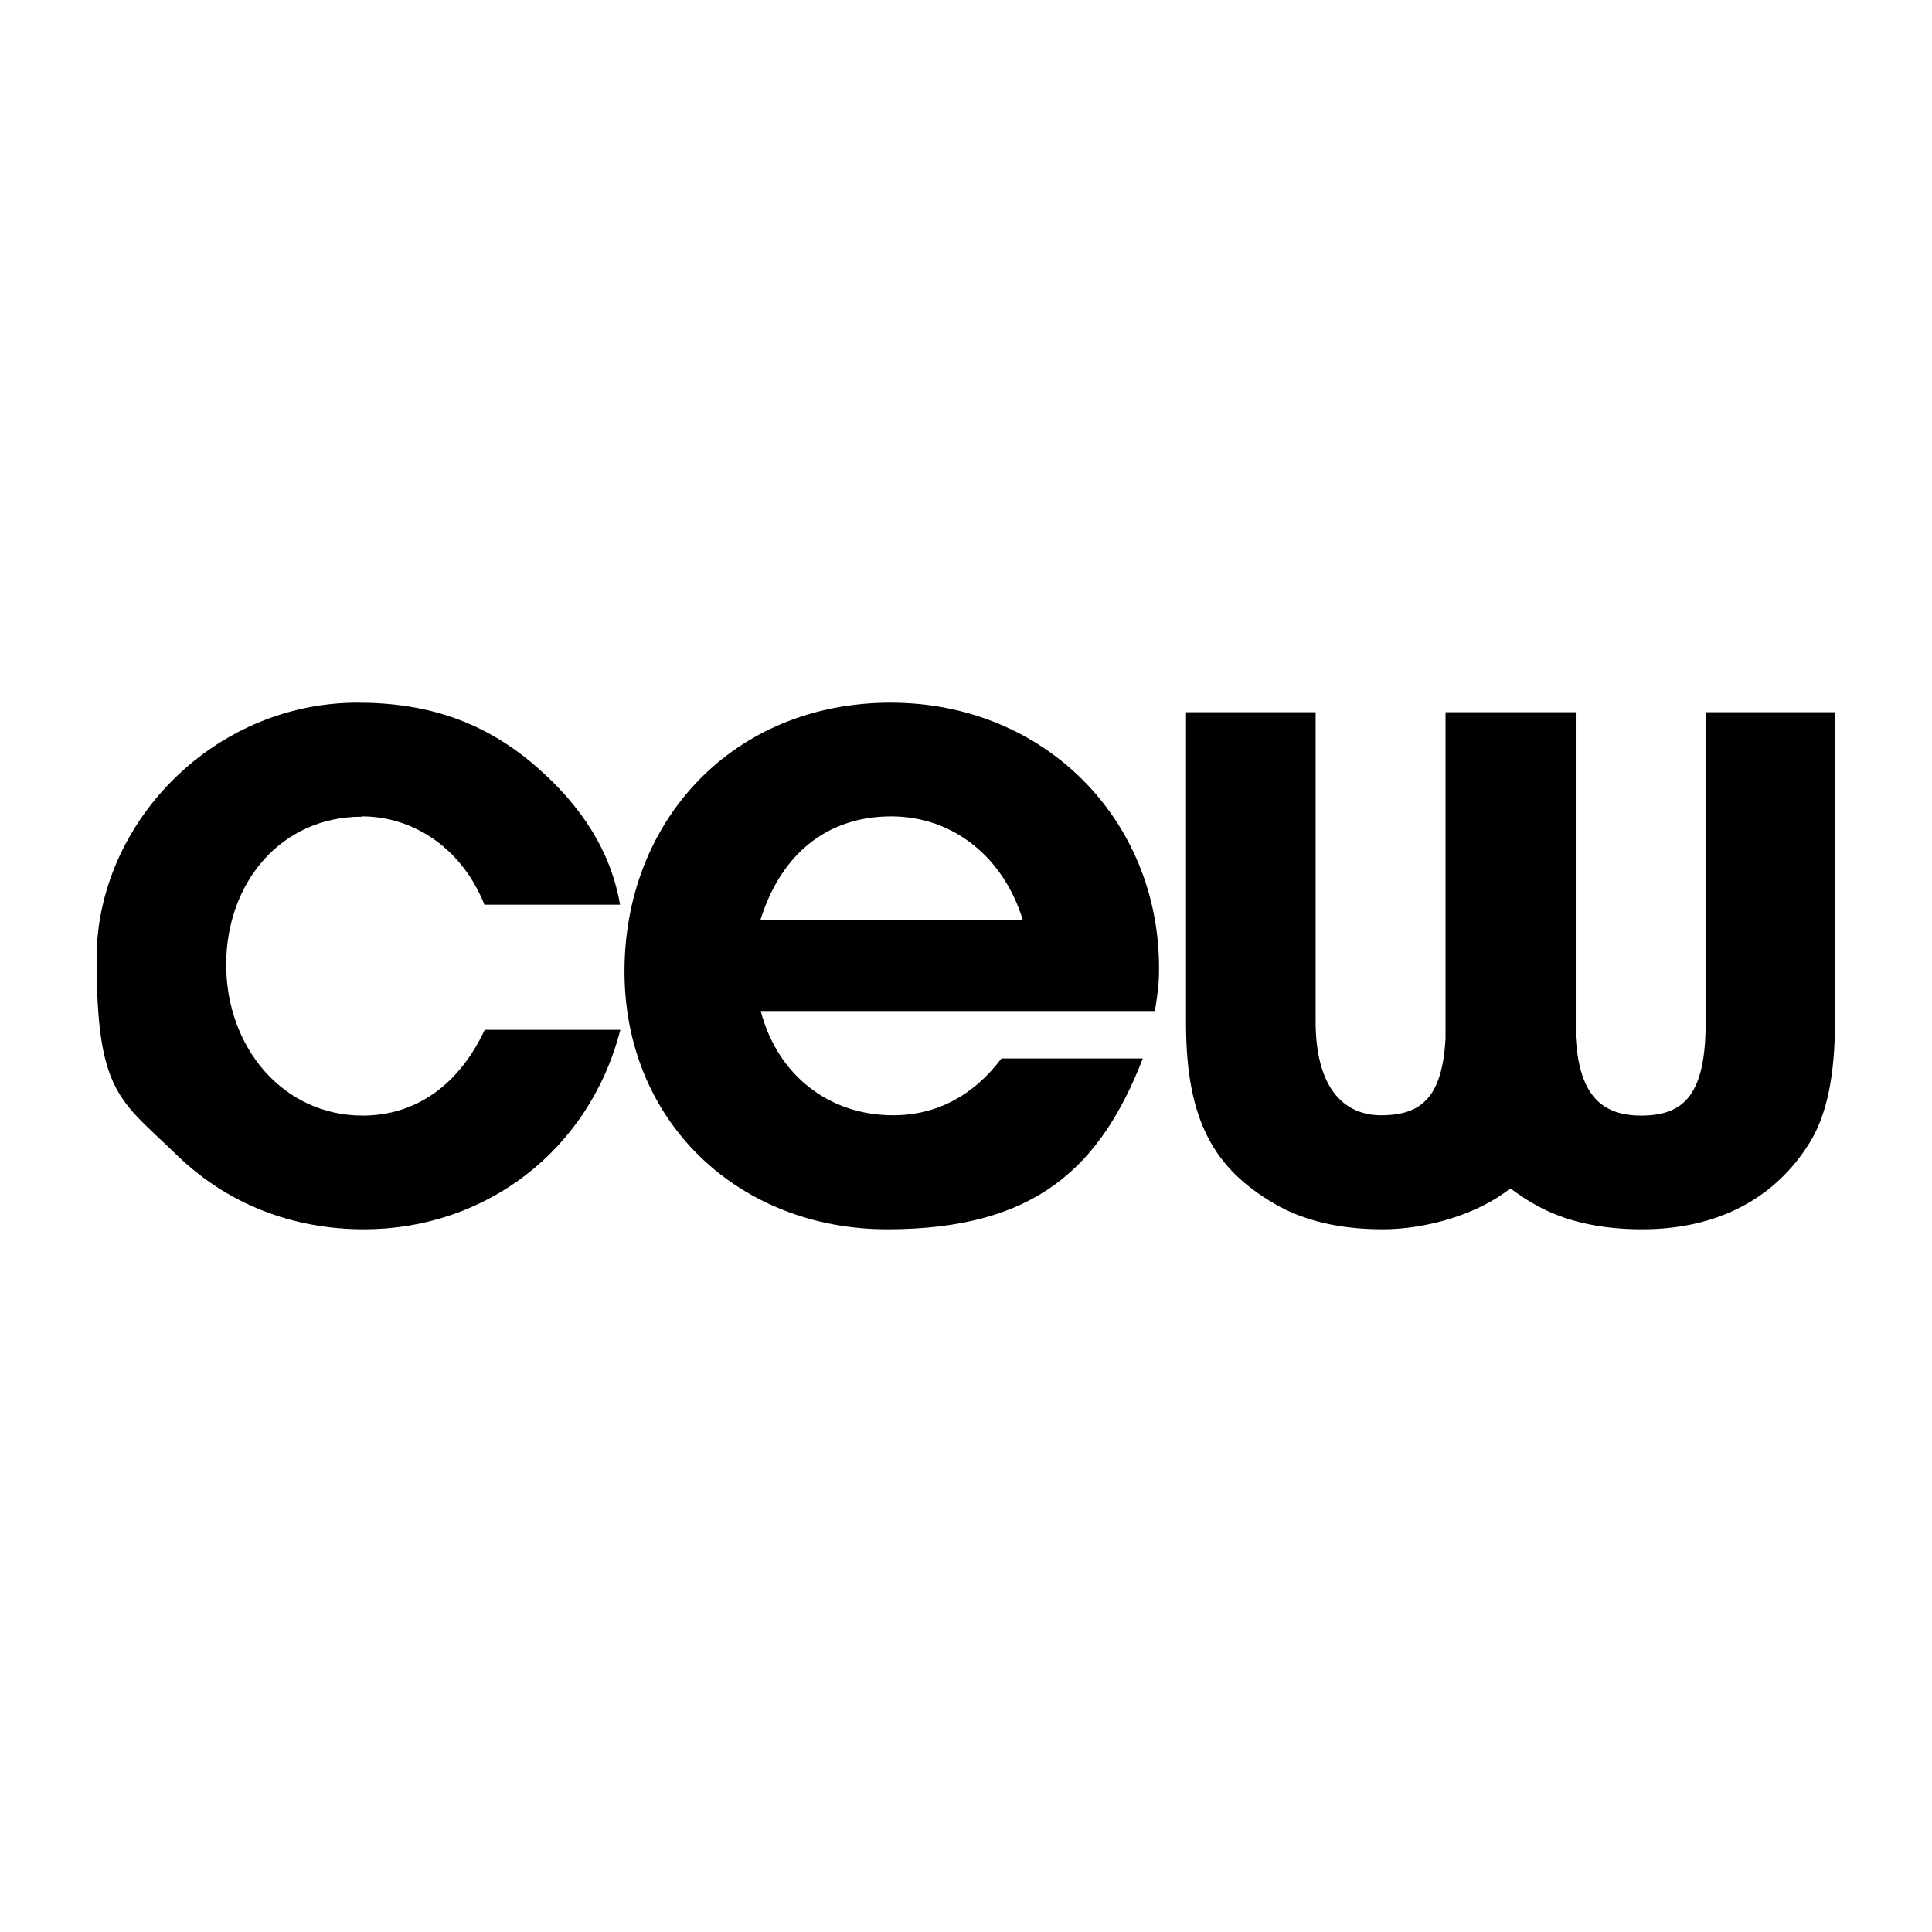 <svg xmlns="http://www.w3.org/2000/svg" version="1.1" xmlns:xlink="http://www.w3.org/1999/xlink" width="1000" height="1000"><rect width="100%" height="100%" fill="#808080" stroke="none"/><g clip-path="url(#SvgjsClipPath1092)"><rect width="1000" height="1000" fill="#ffffff"></rect><g transform="matrix(1.644,0,0,1.644,50,363.701)"><svg xmlns="http://www.w3.org/2000/svg" version="1.1" xmlns:xlink="http://www.w3.org/1999/xlink" width="547.4" height="165.8"><svg id="Layer_1" xmlns="http://www.w3.org/2000/svg" version="1.1" viewBox="0 0 547.4 165.8">
  <!-- Generator: Adobe Illustrator 29.2.1, SVG Export Plug-In . SVG Version: 2.1.0 Build 116)  -->
  <path d="M83.5,35.8c16.6,0,31.7,10.4,38.6,27.8h42.7c-2.8-16.4-11.9-31.1-27-44C122,6.1,104.3,0,82.2,0,36.5,0,0,38.2,0,80.5s7.3,44.5,24.6,61.3c16.4,16.2,37.3,24,59.6,24,37.8,0,70.8-24.4,80.7-62.8h-42.7c-8.4,17.9-22.2,27-38.4,27-25.2,0-43-21.6-43-47.5s17.3-46.6,42.7-46.6h0Z"></path>
  <path d="M250,0c-49.6,0-83.8,37.1-83.8,84.6s36.1,81.2,82.7,81.2,67.1-19.4,80.5-53.8h-44.5c-8.6,11.4-20.1,17.9-34.1,17.9-20.5,0-36.5-12.9-41.7-32.8h124.1c.9-5.8,1.3-8.2,1.3-13.6,0-46.4-35.8-83.5-84.6-83.5ZM209,68.4c6.7-21.4,21.6-32.6,41.2-32.6s35.4,13,41.4,32.6h-82.7Z"></path>
  <path d="M506.6,3v97.6c0,22.4-6.5,29.4-20.3,29.4s-19.6-8.1-20.6-24.7c0-1.4,0-2.9,0-4.4V3h-41v98c0,1.6,0,3.2,0,4.7-1,18.4-7.5,24.2-20.2,24.2s-20.7-9.7-20.7-29.6V3h-40.8v98c0,30.9,9.1,45.8,27.9,56.8,9.3,5.4,20.7,8,34.1,8s29.8-4.6,40.1-12.9c2.3,1.7,4.7,3.4,7.4,4.9,9.3,5.4,20.7,8,34.1,8,24.2,0,42.1-10.1,52.7-27.2,5.4-8.6,8-21.2,8-37.8V3h-40.8Z"></path>
</svg></svg></g></g><defs><clipPath id="SvgjsClipPath1092"><rect width="1000" height="1000" x="0" y="0" rx="0" ry="0"></rect></clipPath></defs></svg>